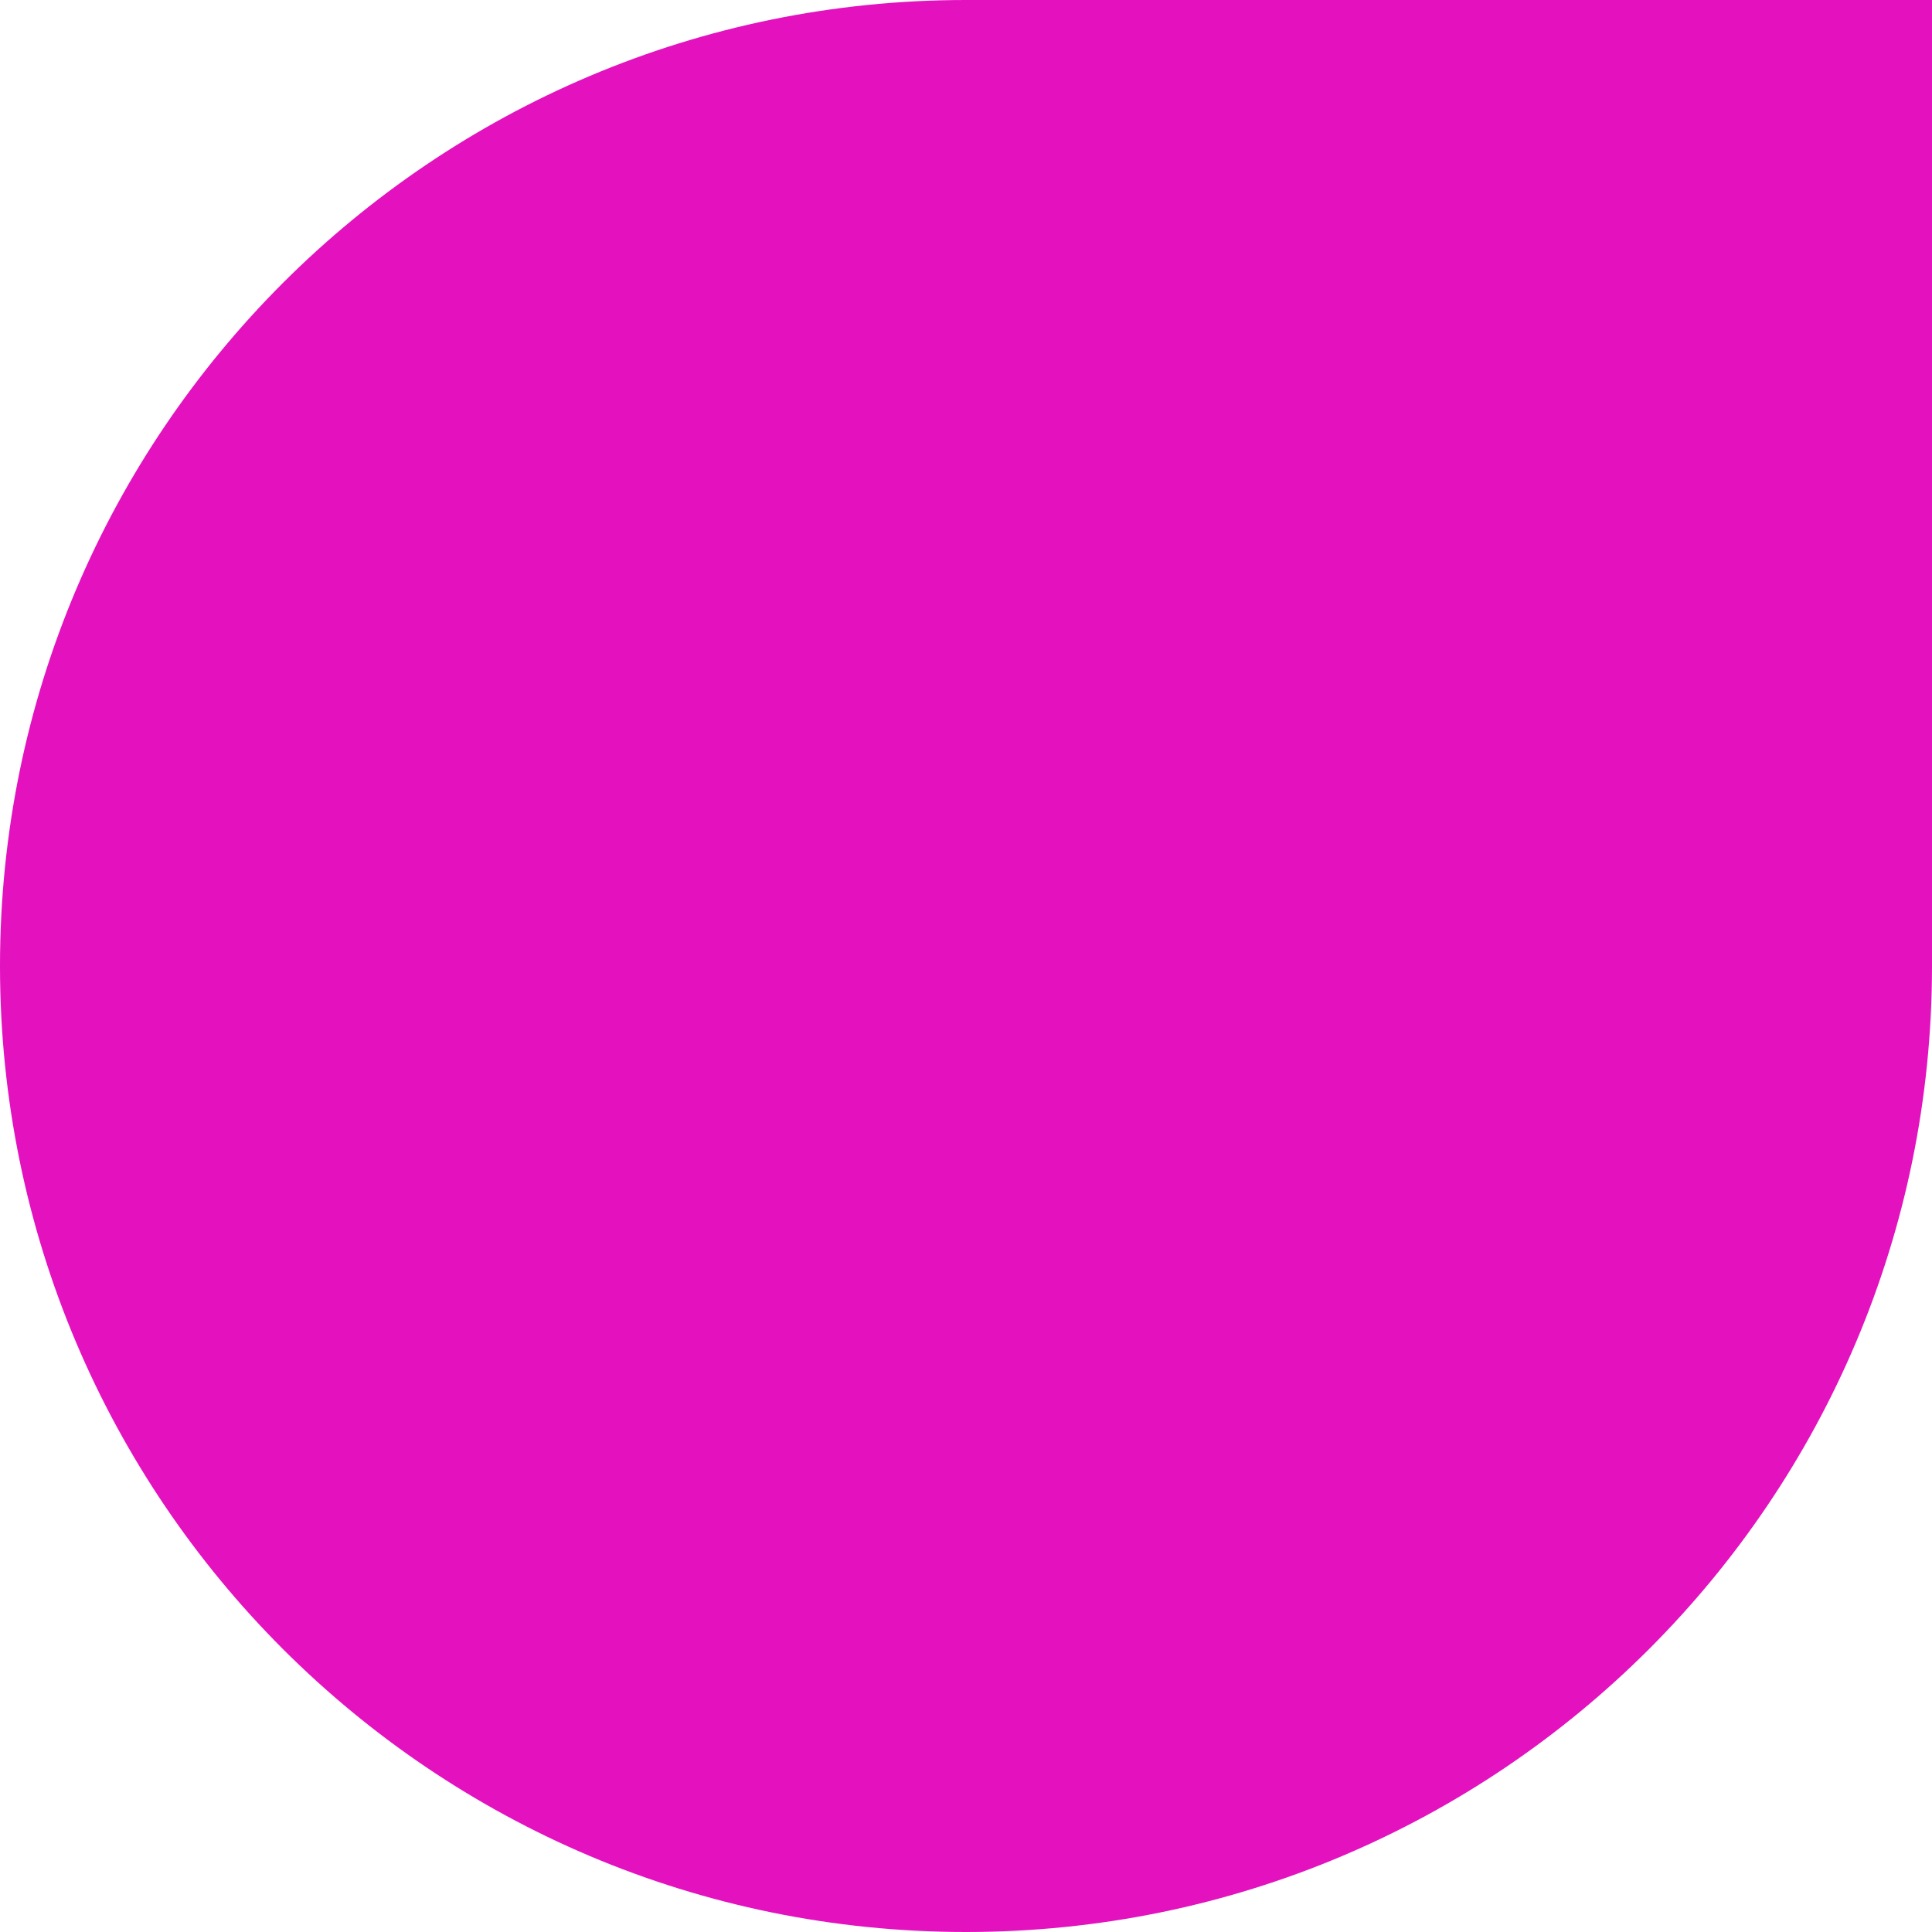 <?xml version="1.0" encoding="UTF-8"?>
<svg xmlns="http://www.w3.org/2000/svg" width="200" height="200" viewBox="0 0 200 200" fill="none"><path d="M0 100C0 44.772 44.772 0 100 0H200V100C200 155.228 155.228 200 100 200C44.772 200 0 155.228 0 100Z" fill="#e311be"/></svg>
